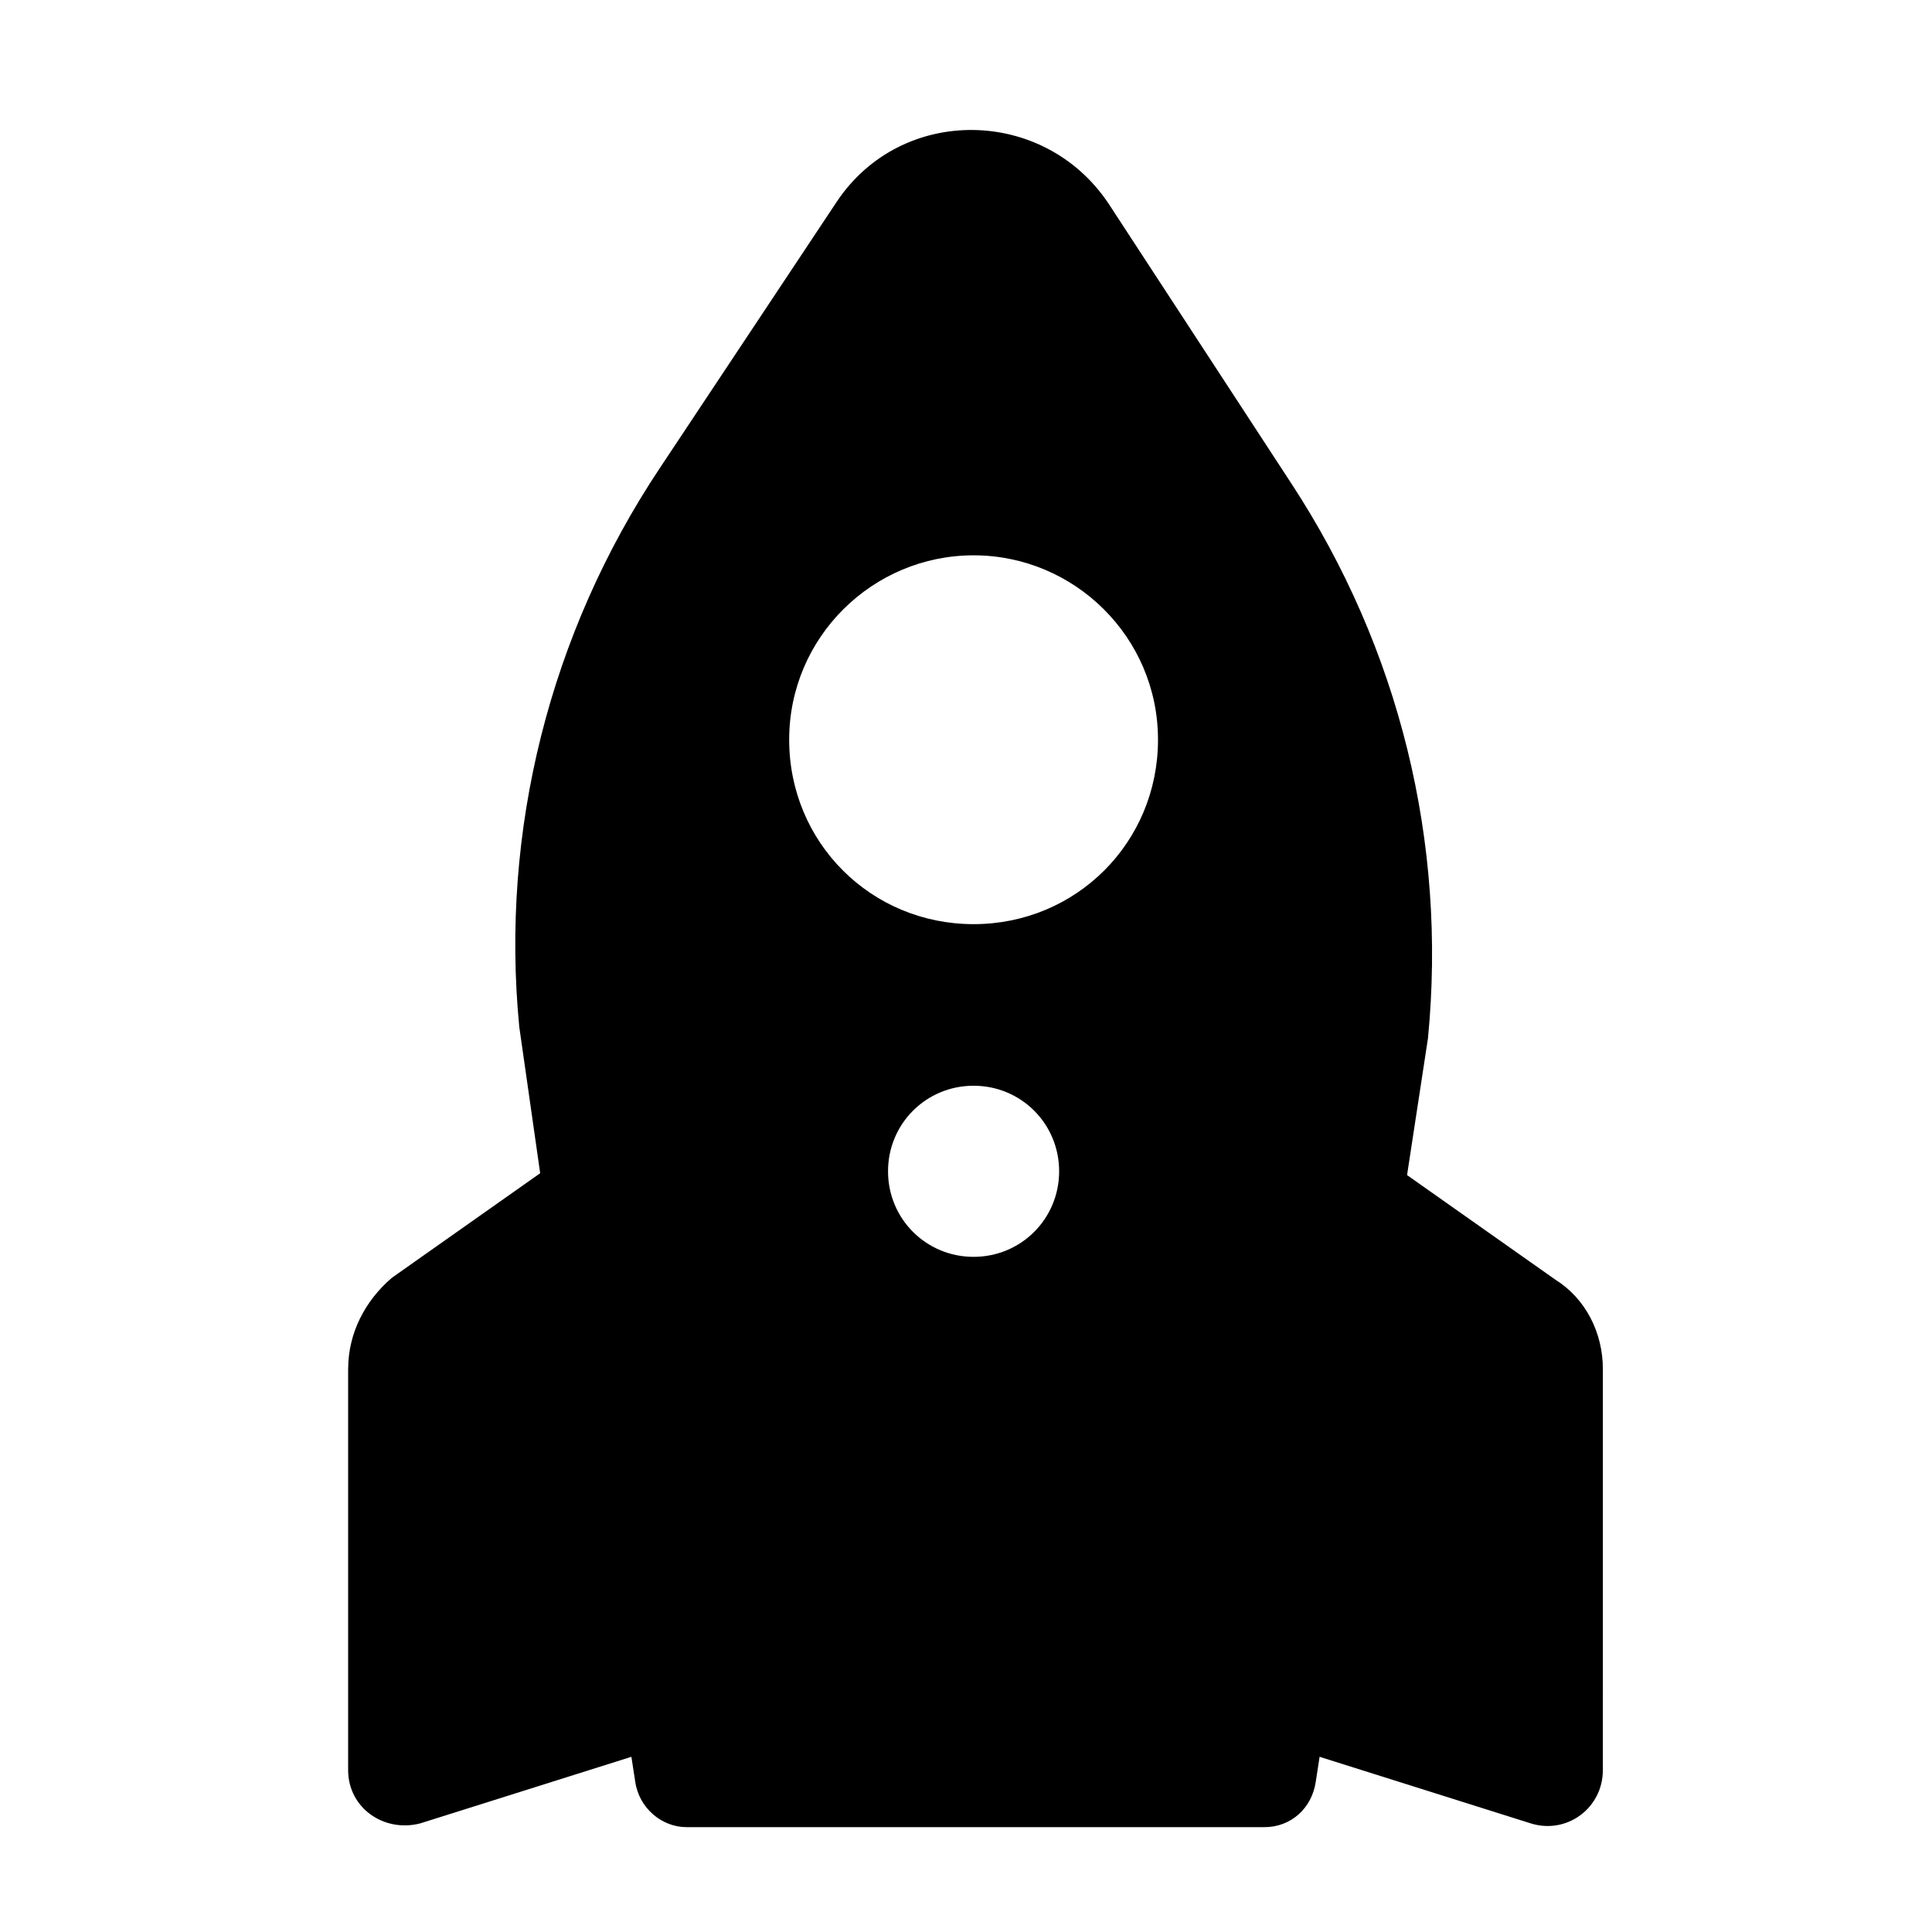 <?xml version="1.0" encoding="UTF-8"?>
<!-- Uploaded to: SVG Repo, www.svgrepo.com, Generator: SVG Repo Mixer Tools -->
<svg fill="#000000" width="800px" height="800px" version="1.1" viewBox="144 144 512 512" xmlns="http://www.w3.org/2000/svg">
 <path d="m236.26 506.8v106.3c0 10.078 9.574 16.625 19.145 14.105l55.922-17.633 1.008 6.551c1.008 7.055 7.055 12.09 13.602 12.09h153.16c7.055 0 12.594-5.039 13.602-12.09l1.008-6.551 55.922 17.633c9.574 3.023 19.145-4.031 19.145-14.105l0.004-106.3c0-9.574-4.535-18.641-12.594-23.68l-39.297-27.707 5.543-36.273c5.039-51.891-7.559-103.28-36.273-147.11l-48.367-74.059c-17.129-25.695-54.914-26.199-72.043-0.504l-46.855 70.535c-29.223 43.832-42.32 96.227-37.281 148.12l5.543 38.793-39.297 27.711c-7.059 6.039-11.59 14.605-11.59 24.176zm165.75-29.723c-12.594 0-22.672-10.078-22.672-22.672s10.078-22.672 22.672-22.672 22.672 10.078 22.672 22.672c-0.004 12.594-10.078 22.672-22.672 22.672zm0-185.91c26.703 0 48.871 21.664 48.871 48.871s-21.664 48.871-48.871 48.871-48.871-21.664-48.871-48.871 22.168-48.871 48.871-48.871z"/>
</svg>
